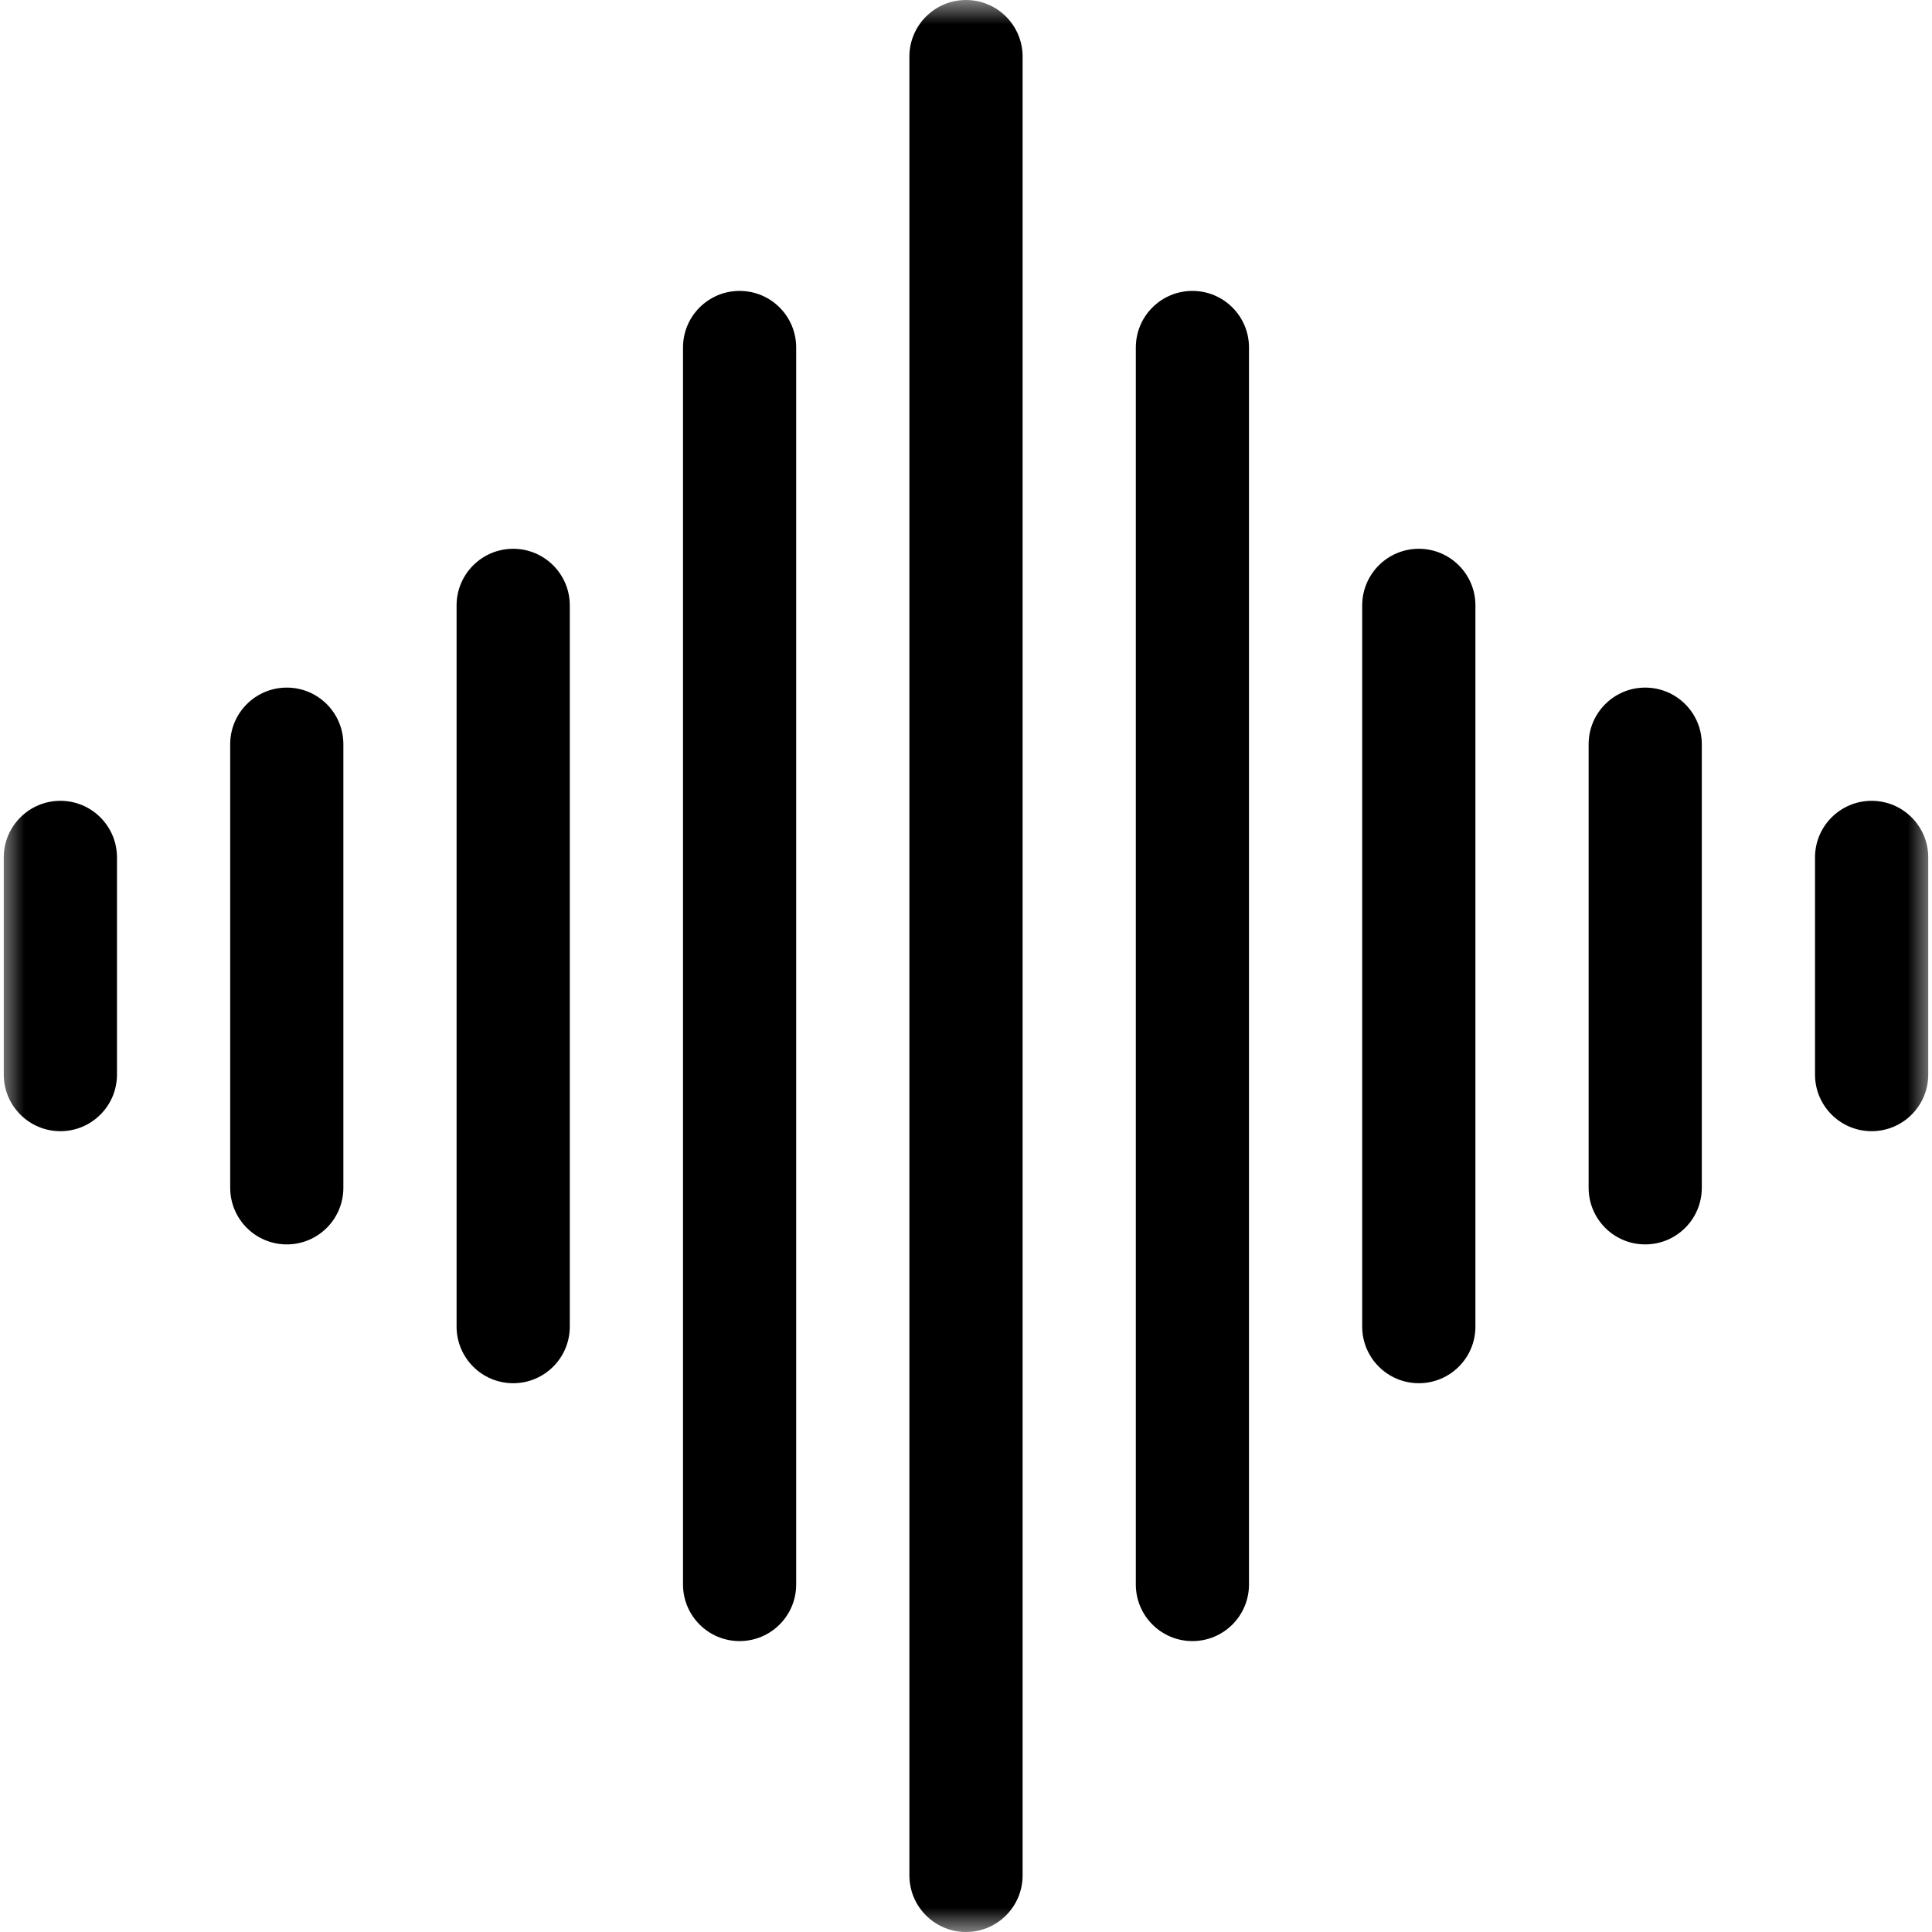 <svg width="40" height="40" viewBox="0 0 40 40" fill="none" xmlns="http://www.w3.org/2000/svg">
<g clip-path="url(#clip0_2467_10157)">
<mask id="mask0_2467_10157" style="mask-type:luminance" maskUnits="userSpaceOnUse" x="0" y="0" width="40" height="40">
<path d="M0 4.92732e-06H40V40H0V4.92732e-06Z" fill="white"/>
</mask>
<g mask="url(#mask0_2467_10157)">
<path fill-rule="evenodd" clip-rule="evenodd" d="M20 40C20.647 40 21.172 39.475 21.172 38.828V1.172C21.172 0.525 20.647 4.92732e-06 20 4.92732e-06C19.353 4.92732e-06 18.828 0.525 18.828 1.172V38.828C18.828 39.475 19.353 40 20 40Z" fill="black"/>
</g>
<path fill-rule="evenodd" clip-rule="evenodd" d="M24.688 33.977C25.335 33.977 25.859 33.452 25.859 32.805V7.195C25.859 6.547 25.335 6.023 24.688 6.023C24.04 6.023 23.516 6.547 23.516 7.195V32.805C23.516 33.452 24.04 33.977 24.688 33.977Z" fill="black"/>
<path fill-rule="evenodd" clip-rule="evenodd" d="M29.375 28.638C30.022 28.638 30.547 28.113 30.547 27.466V12.534C30.547 11.887 30.022 11.362 29.375 11.362C28.728 11.362 28.203 11.887 28.203 12.534V27.466C28.203 28.113 28.728 28.638 29.375 28.638Z" fill="black"/>
<path fill-rule="evenodd" clip-rule="evenodd" d="M34.062 25.764C34.71 25.764 35.234 25.239 35.234 24.592V15.408C35.234 14.761 34.71 14.236 34.062 14.236C33.415 14.236 32.891 14.761 32.891 15.408V24.592C32.891 25.239 33.415 25.764 34.062 25.764Z" fill="black"/>
<mask id="mask1_2467_10157" style="mask-type:luminance" maskUnits="userSpaceOnUse" x="0" y="0" width="40" height="40">
<path d="M0 4.92732e-06H40V40H0V4.92732e-06Z" fill="white"/>
</mask>
<g mask="url(#mask1_2467_10157)">
<path fill-rule="evenodd" clip-rule="evenodd" d="M38.75 23.42C39.397 23.42 39.922 22.895 39.922 22.248V17.752C39.922 17.105 39.397 16.58 38.75 16.58C38.103 16.58 37.578 17.105 37.578 17.752V22.248C37.578 22.895 38.103 23.42 38.75 23.42Z" fill="black"/>
</g>
<path fill-rule="evenodd" clip-rule="evenodd" d="M15.312 33.977C15.96 33.977 16.484 33.452 16.484 32.805V7.195C16.484 6.547 15.96 6.023 15.312 6.023C14.665 6.023 14.141 6.547 14.141 7.195V32.805C14.141 33.452 14.665 33.977 15.312 33.977Z" fill="black"/>
<path fill-rule="evenodd" clip-rule="evenodd" d="M10.625 28.638C11.272 28.638 11.797 28.113 11.797 27.466V12.534C11.797 11.887 11.272 11.362 10.625 11.362C9.978 11.362 9.453 11.887 9.453 12.534V27.466C9.453 28.113 9.978 28.638 10.625 28.638Z" fill="black"/>
<path fill-rule="evenodd" clip-rule="evenodd" d="M5.938 25.764C6.585 25.764 7.109 25.239 7.109 24.592V15.408C7.109 14.761 6.585 14.236 5.938 14.236C5.29 14.236 4.766 14.761 4.766 15.408V24.592C4.766 25.239 5.29 25.764 5.938 25.764Z" fill="black"/>
<mask id="mask2_2467_10157" style="mask-type:luminance" maskUnits="userSpaceOnUse" x="0" y="0" width="40" height="40">
<path d="M0 4.92732e-06H40V40H0V4.92732e-06Z" fill="white"/>
</mask>
<g mask="url(#mask2_2467_10157)">
<path fill-rule="evenodd" clip-rule="evenodd" d="M1.25 23.42C1.897 23.42 2.422 22.895 2.422 22.248V17.752C2.422 17.105 1.897 16.58 1.25 16.58C0.603 16.58 0.078 17.105 0.078 17.752V22.248C0.078 22.895 0.603 23.42 1.25 23.42Z" fill="black"/>
</g>
</g>
<defs>
<clipPath id="clip0_2467_10157">
<rect width="40" height="40" fill="white"/>
</clipPath>
</defs>
</svg>
